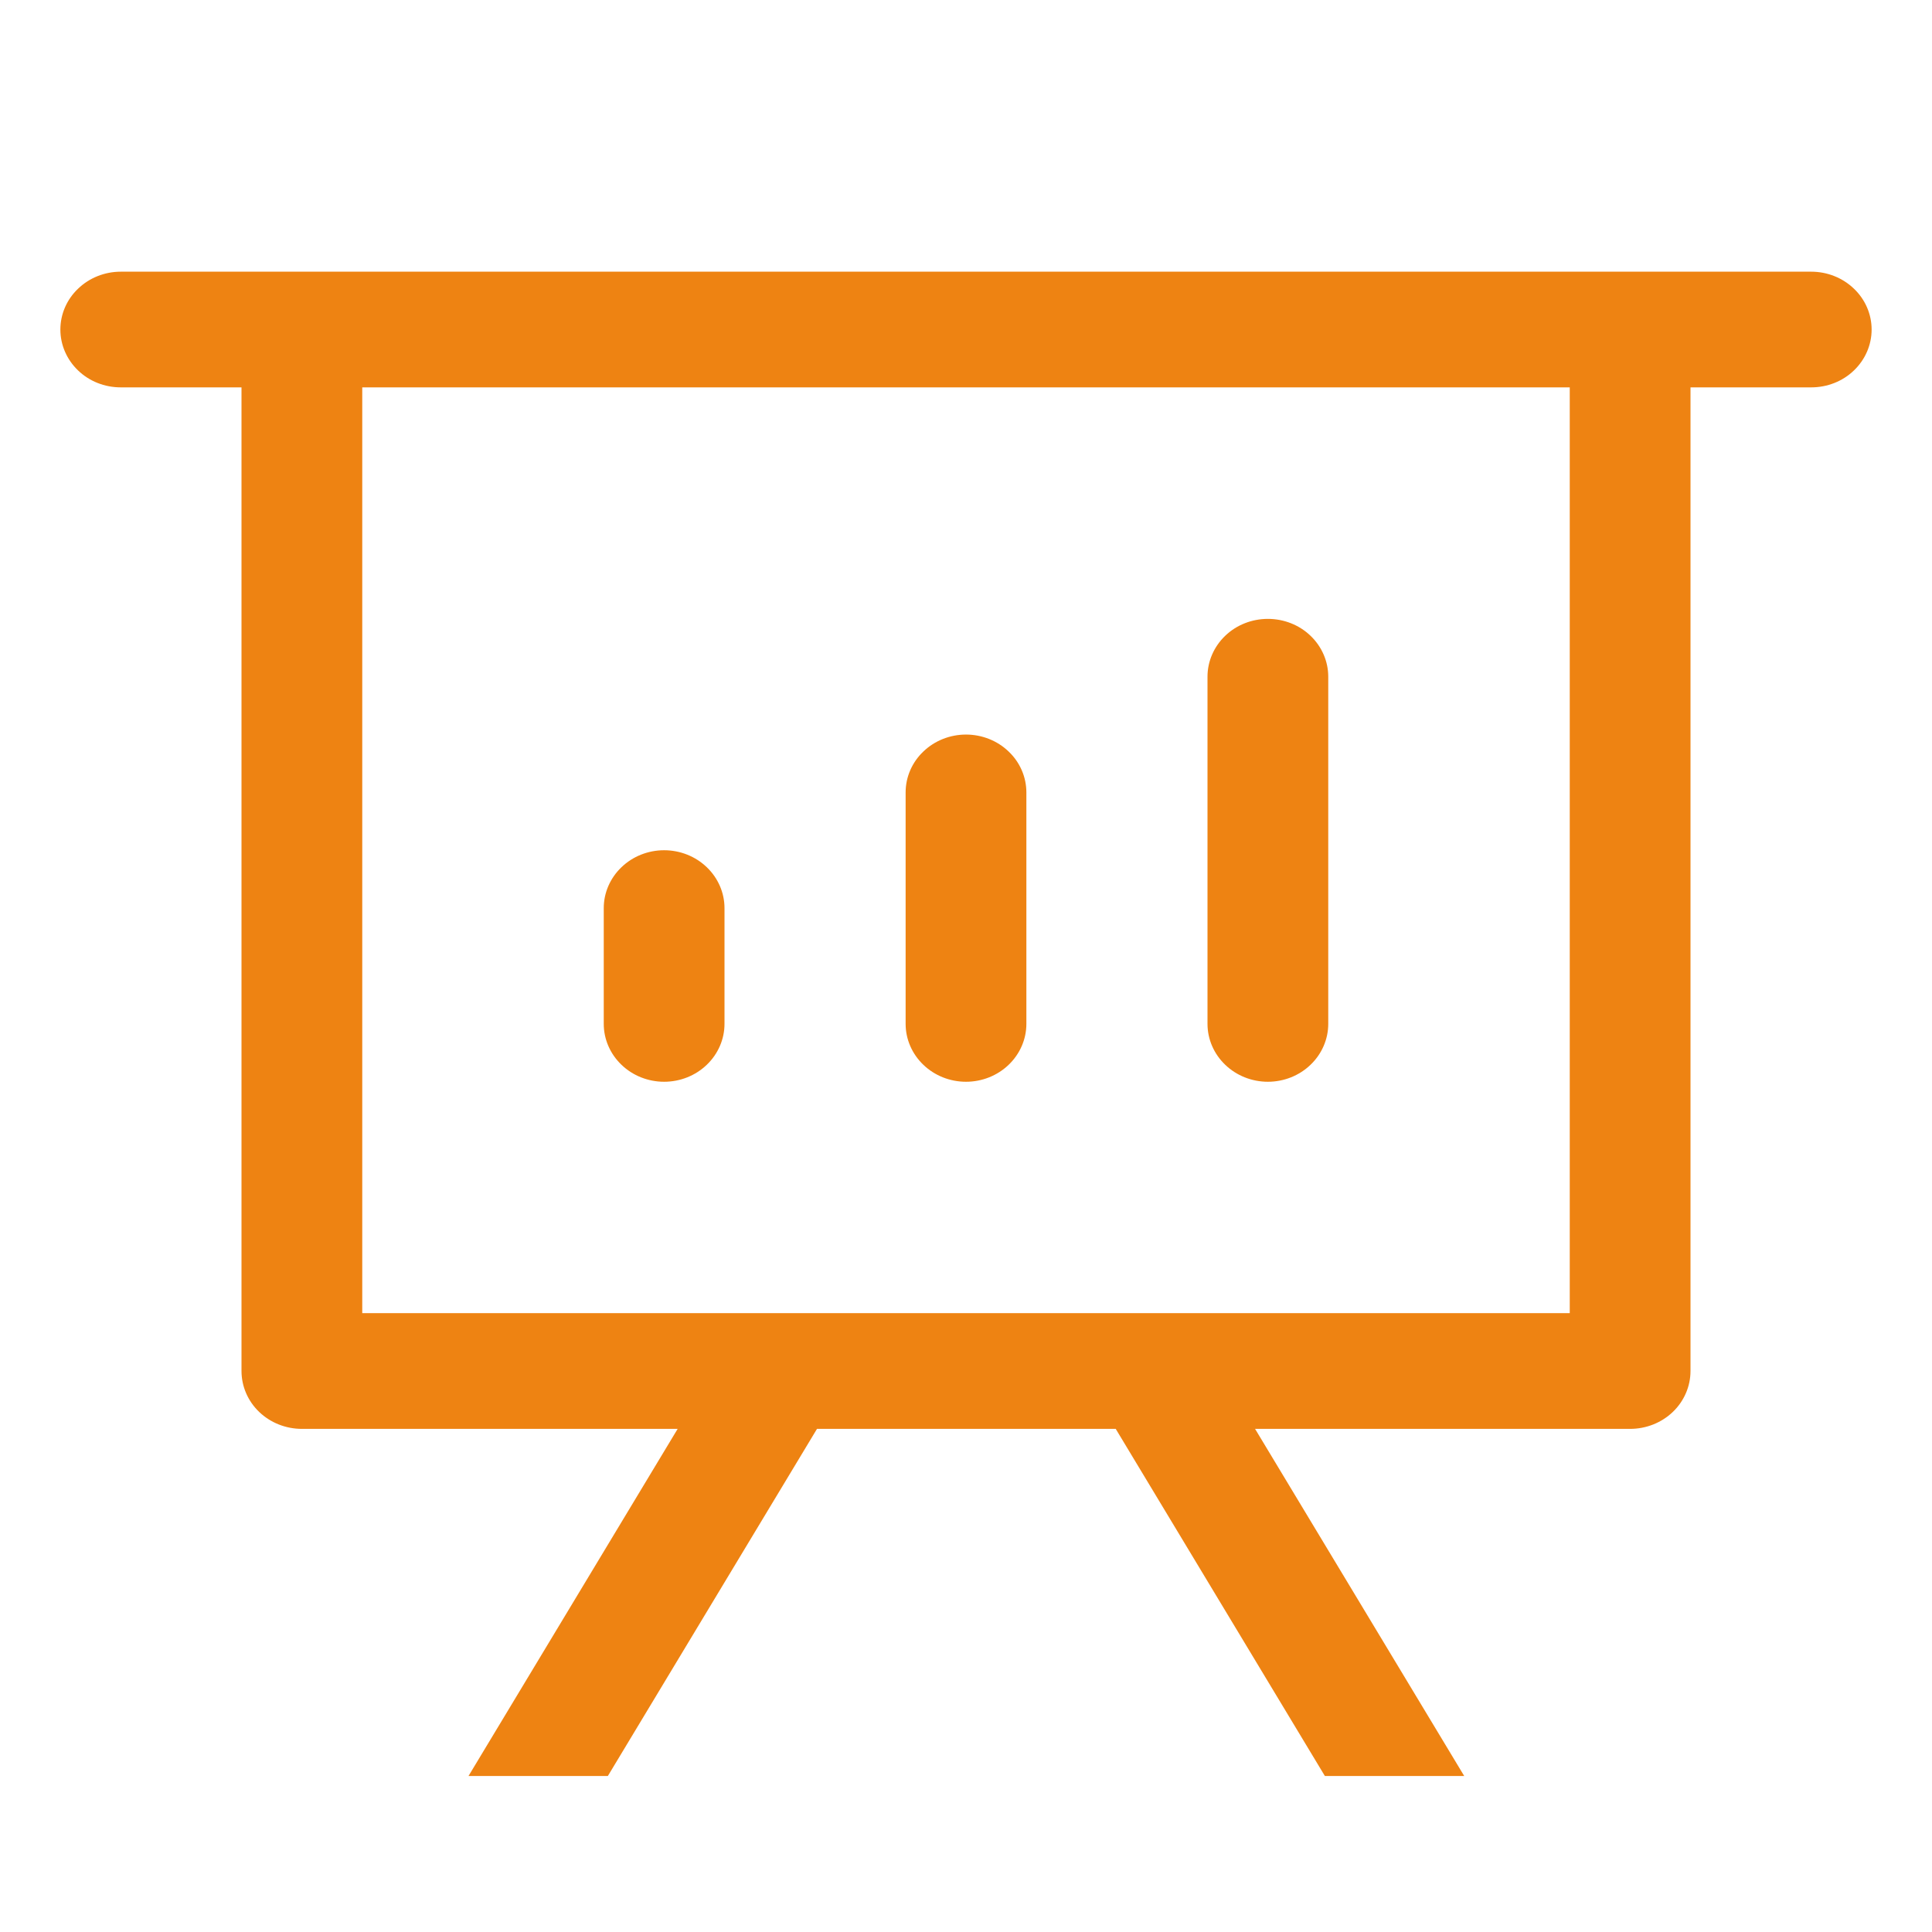 <svg width="24" height="24" viewBox="0 0 24 24" fill="none" xmlns="http://www.w3.org/2000/svg">
<path d="M15.591 17.75L18.189 22.062H16.458L13.86 17.75H10.149L7.551 22.062H5.82L8.418 17.75H3.75C3.551 17.75 3.36 17.674 3.22 17.54C3.079 17.405 3 17.222 3 17.031V4.812H1.5C1.301 4.812 1.11 4.737 0.97 4.602C0.829 4.467 0.75 4.284 0.75 4.094C0.75 3.903 0.829 3.72 0.97 3.586C1.11 3.451 1.301 3.375 1.5 3.375H22.5C22.699 3.375 22.89 3.451 23.03 3.586C23.171 3.72 23.25 3.903 23.25 4.094C23.25 4.284 23.171 4.467 23.03 4.602C22.89 4.737 22.699 4.812 22.5 4.812H21V17.031C21 17.222 20.921 17.405 20.78 17.54C20.64 17.674 20.449 17.75 20.25 17.75H15.591ZM19.5 4.812H4.5V16.312H19.5V4.812ZM8.25 10.562C8.449 10.562 8.64 10.638 8.78 10.773C8.921 10.908 9 11.091 9 11.281V12.719C9 12.909 8.921 13.092 8.78 13.227C8.64 13.362 8.449 13.438 8.25 13.438C8.051 13.438 7.86 13.362 7.72 13.227C7.579 13.092 7.5 12.909 7.5 12.719V11.281C7.5 11.091 7.579 10.908 7.72 10.773C7.86 10.638 8.051 10.562 8.25 10.562ZM12 9.125C12.199 9.125 12.39 9.201 12.53 9.336C12.671 9.47 12.75 9.653 12.75 9.844V12.719C12.75 12.909 12.671 13.092 12.53 13.227C12.39 13.362 12.199 13.438 12 13.438C11.801 13.438 11.61 13.362 11.47 13.227C11.329 13.092 11.25 12.909 11.25 12.719V9.844C11.25 9.653 11.329 9.47 11.47 9.336C11.61 9.201 11.801 9.125 12 9.125ZM15.75 7.688C15.949 7.688 16.14 7.763 16.28 7.898C16.421 8.033 16.5 8.216 16.5 8.406V12.719C16.5 12.909 16.421 13.092 16.28 13.227C16.14 13.362 15.949 13.438 15.75 13.438C15.551 13.438 15.36 13.362 15.22 13.227C15.079 13.092 15 12.909 15 12.719V8.406C15 8.216 15.079 8.033 15.22 7.898C15.36 7.763 15.551 7.688 15.75 7.688Z" fill="#EE8312"/>
</svg>
